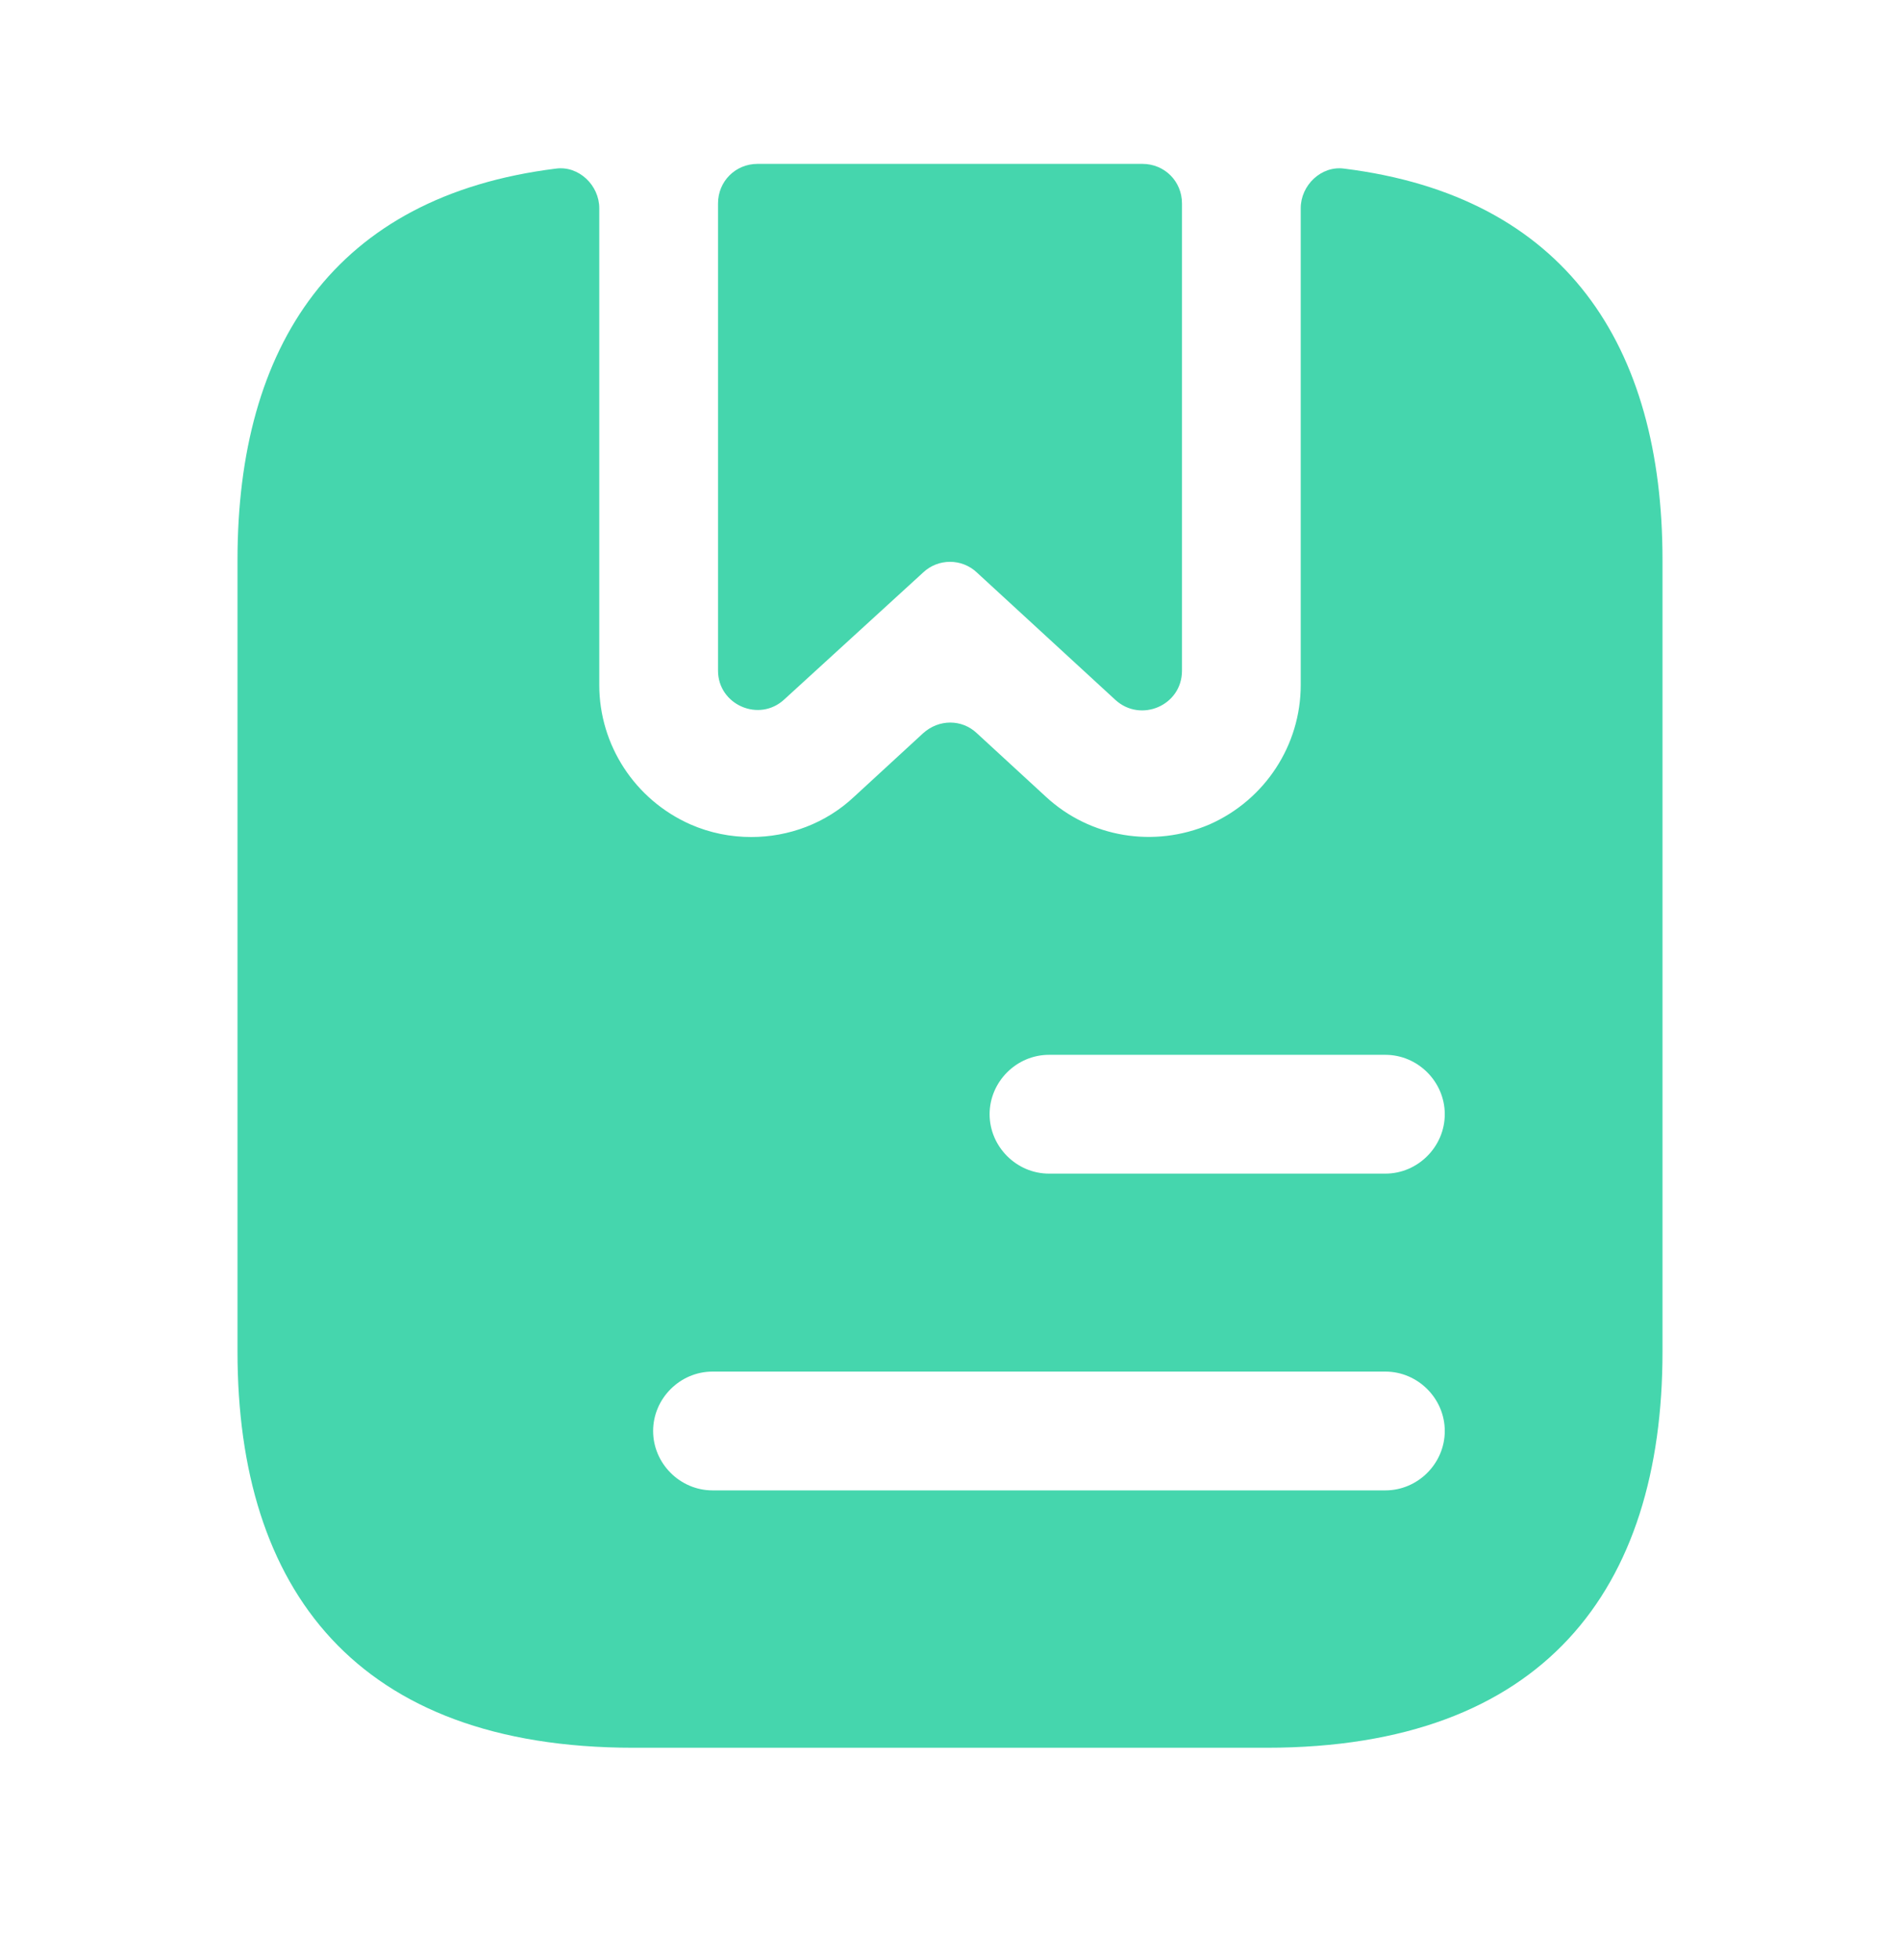 <?xml version="1.0" encoding="UTF-8"?> <svg xmlns="http://www.w3.org/2000/svg" width="32" height="33" viewBox="0 0 32 33" fill="none"><path d="M19.907 3.425V11.292C19.907 11.879 19.213 12.172 18.787 11.785L16.453 9.639C16.2 9.399 15.8 9.399 15.547 9.639L13.213 11.772C12.787 12.172 12.093 11.865 12.093 11.292V3.425C12.093 3.052 12.387 2.759 12.76 2.759H19.24C19.613 2.759 19.907 3.052 19.907 3.425Z" fill="#45D6AD"></path><path d="M22.64 2.839C22.253 2.785 21.907 3.119 21.907 3.505V11.532C21.907 12.545 21.307 13.465 20.373 13.879C19.44 14.279 18.36 14.105 17.613 13.412L16.453 12.345C16.2 12.105 15.813 12.105 15.547 12.345L14.387 13.412C13.907 13.865 13.28 14.092 12.653 14.092C12.307 14.092 11.96 14.025 11.627 13.879C10.693 13.465 10.093 12.545 10.093 11.532V3.505C10.093 3.119 9.747 2.785 9.36 2.839C5.627 3.305 4 5.825 4 9.425V22.759C4 26.759 6 29.425 10.667 29.425H21.333C26 29.425 28 26.759 28 22.759V9.425C28 5.825 26.373 3.305 22.64 2.839ZM23.333 25.092H12C11.453 25.092 11 24.639 11 24.092C11 23.545 11.453 23.092 12 23.092H23.333C23.88 23.092 24.333 23.545 24.333 24.092C24.333 24.639 23.88 25.092 23.333 25.092ZM23.333 19.759H17.667C17.12 19.759 16.667 19.305 16.667 18.759C16.667 18.212 17.12 17.759 17.667 17.759H23.333C23.88 17.759 24.333 18.212 24.333 18.759C24.333 19.305 23.88 19.759 23.333 19.759Z" fill="#45D6AD"></path></svg> 